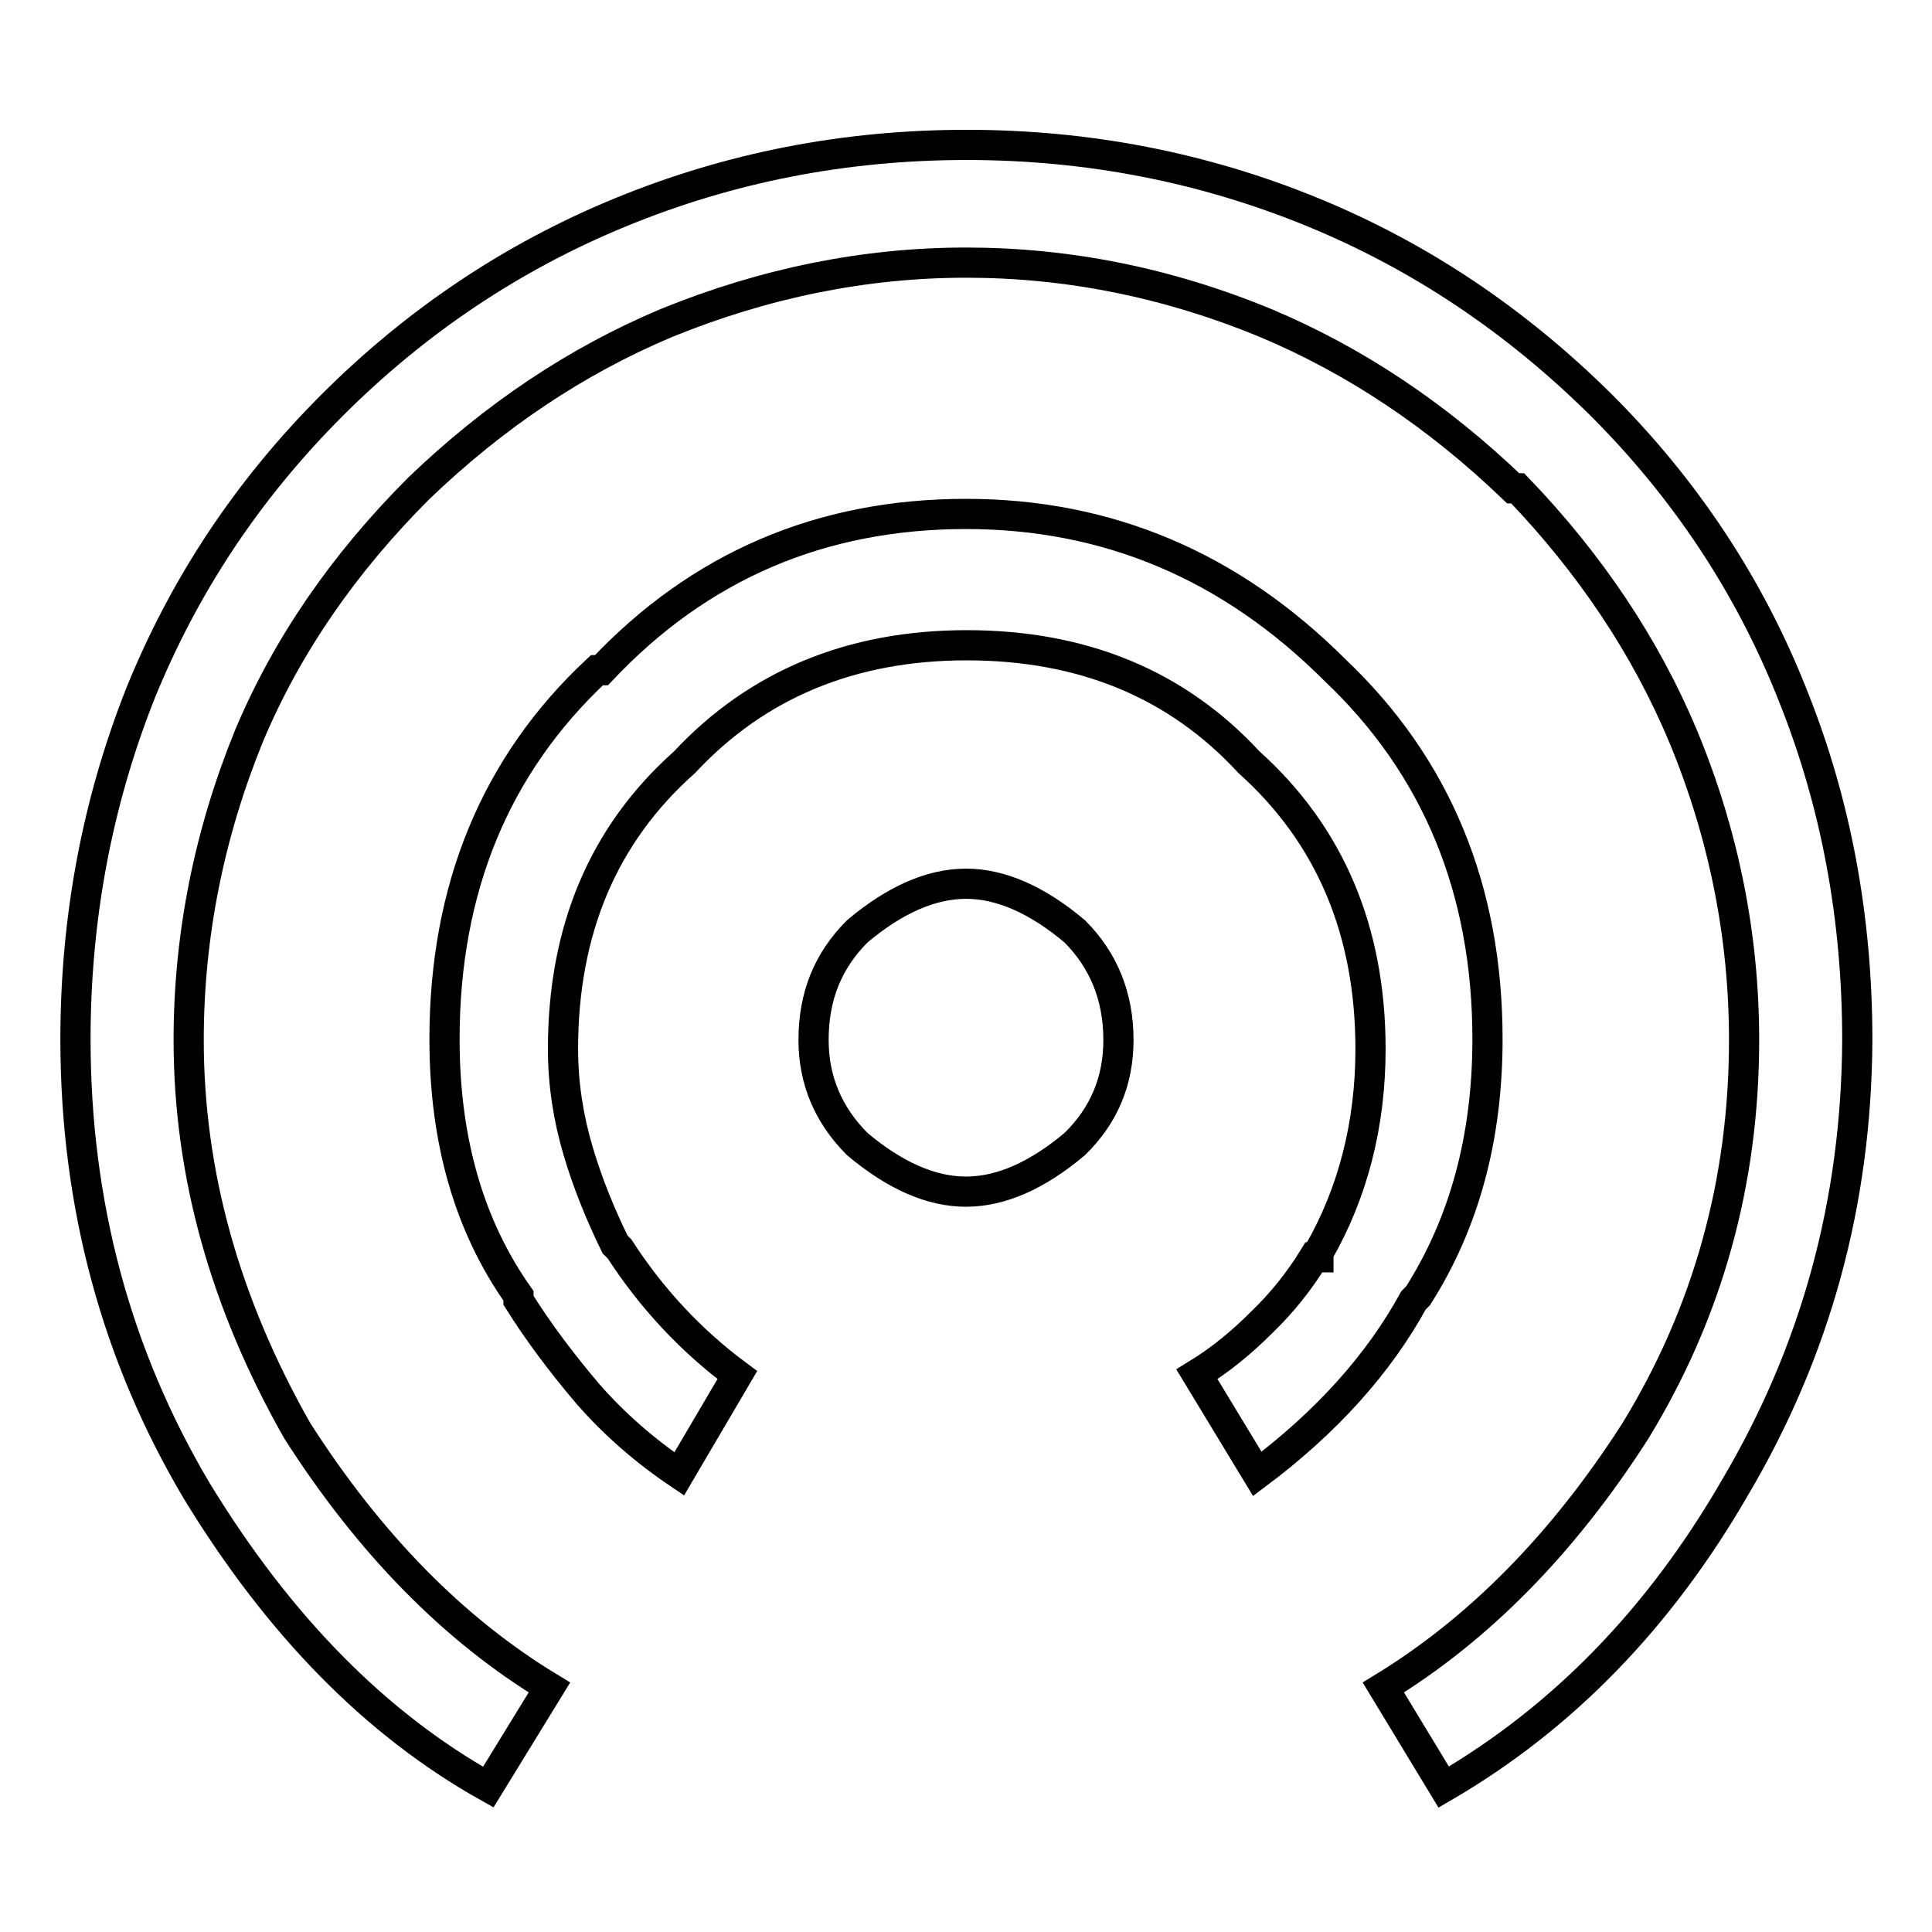 <?xml version="1.0" encoding="utf-8"?>
<!-- Svg Vector Icons : http://www.onlinewebfonts.com/icon -->
<!DOCTYPE svg PUBLIC "-//W3C//DTD SVG 1.1//EN" "http://www.w3.org/Graphics/SVG/1.1/DTD/svg11.dtd">
<svg version="1.1" xmlns="http://www.w3.org/2000/svg" xmlns:xlink="http://www.w3.org/1999/xlink" x="0px" y="0px" viewBox="0 0 256 256" enable-background="new 0 0 256 256" xml:space="preserve">
<g> <path stroke-width="4" fill-opacity="0" stroke="#000000"  d="M229.9,197.1c-10,17.3-22.8,30.5-38.6,39.7l-8-13.2c12.6-7.7,23.8-19,33.4-34c9.6-15.7,14.4-33,14.4-51.8 c0-13.8-2.7-27.3-8.1-40.3c-5-11.9-12.3-22.8-21.9-32.8h-0.6c-10-9.6-20.9-16.9-32.8-21.9c-13.1-5.4-26.3-8-39.7-8 c-13.4,0-26.7,2.7-39.7,8c-11.9,5-22.8,12.3-32.8,21.9C45.5,74.7,38,85.6,33,97.5C27.7,110.5,25,124,25,137.8 c0,17.7,4.8,34.9,14.4,51.8c9.6,15,20.7,26.3,33.4,34l-8.1,13.2c-15-8.4-27.8-21.5-38.6-39.2c-10.7-18-16.1-38-16.1-59.9 c0-16.1,2.9-31.4,8.6-45.8C24.4,77.6,32.8,64.9,44,53.7c11.1-11.1,23.9-19.7,38.3-25.6s29.6-8.9,45.8-8.9c16.1,0,31.4,3,45.8,8.9 c14.4,5.9,27.1,14.5,38.3,25.6c11.1,11.1,19.6,23.9,25.3,38.3c5.8,14.4,8.6,29.7,8.6,45.8C246,159.3,240.6,179,229.9,197.1z  M187.3,172.3c-4.6,8.4-11.5,16.1-20.7,23l-8-13.2c3.1-1.9,5.9-4.2,8.6-6.9c2.7-2.6,5-5.5,6.9-8.6h0.6V166c4.6-8,6.9-17.1,6.9-27 c0-15.7-5.4-28.4-16.1-38c-9.6-10.4-22.1-15.5-37.4-15.5c-15.3,0-27.8,5.2-37.4,15.5c-10.8,9.6-16.1,22.3-16.1,38 c0,4.6,0.7,9.1,2,13.5c1.3,4.4,3,8.5,4.9,12.4l0.6,0.6c4.2,6.5,9.4,12.1,15.6,16.7L90,195.3c-4.6-3.1-8.6-6.6-12.1-10.6 c-3.4-4-6.5-8.1-9.2-12.4v-0.6c-6.5-9.2-9.8-20.5-9.8-34c0-19.9,6.7-36.3,20.2-48.9h0.6C92.7,75,108.8,68.1,128,68.1 c18.8,0,35.1,6.9,48.9,20.7c13.4,12.7,20.2,29,20.2,48.9c0,13.1-3.1,24.4-9.2,34L187.3,172.3z M128,157.9c-4.6,0-9.4-2.1-14.4-6.3 c-3.8-3.8-5.8-8.4-5.8-13.8c0-5.8,1.9-10.5,5.8-14.4c5-4.2,9.8-6.3,14.4-6.3c4.6,0,9.4,2.1,14.4,6.3c3.8,3.8,5.8,8.6,5.8,14.4 c0,5.4-1.9,10-5.8,13.8C137.4,155.8,132.6,157.9,128,157.9z"/></g>
</svg>